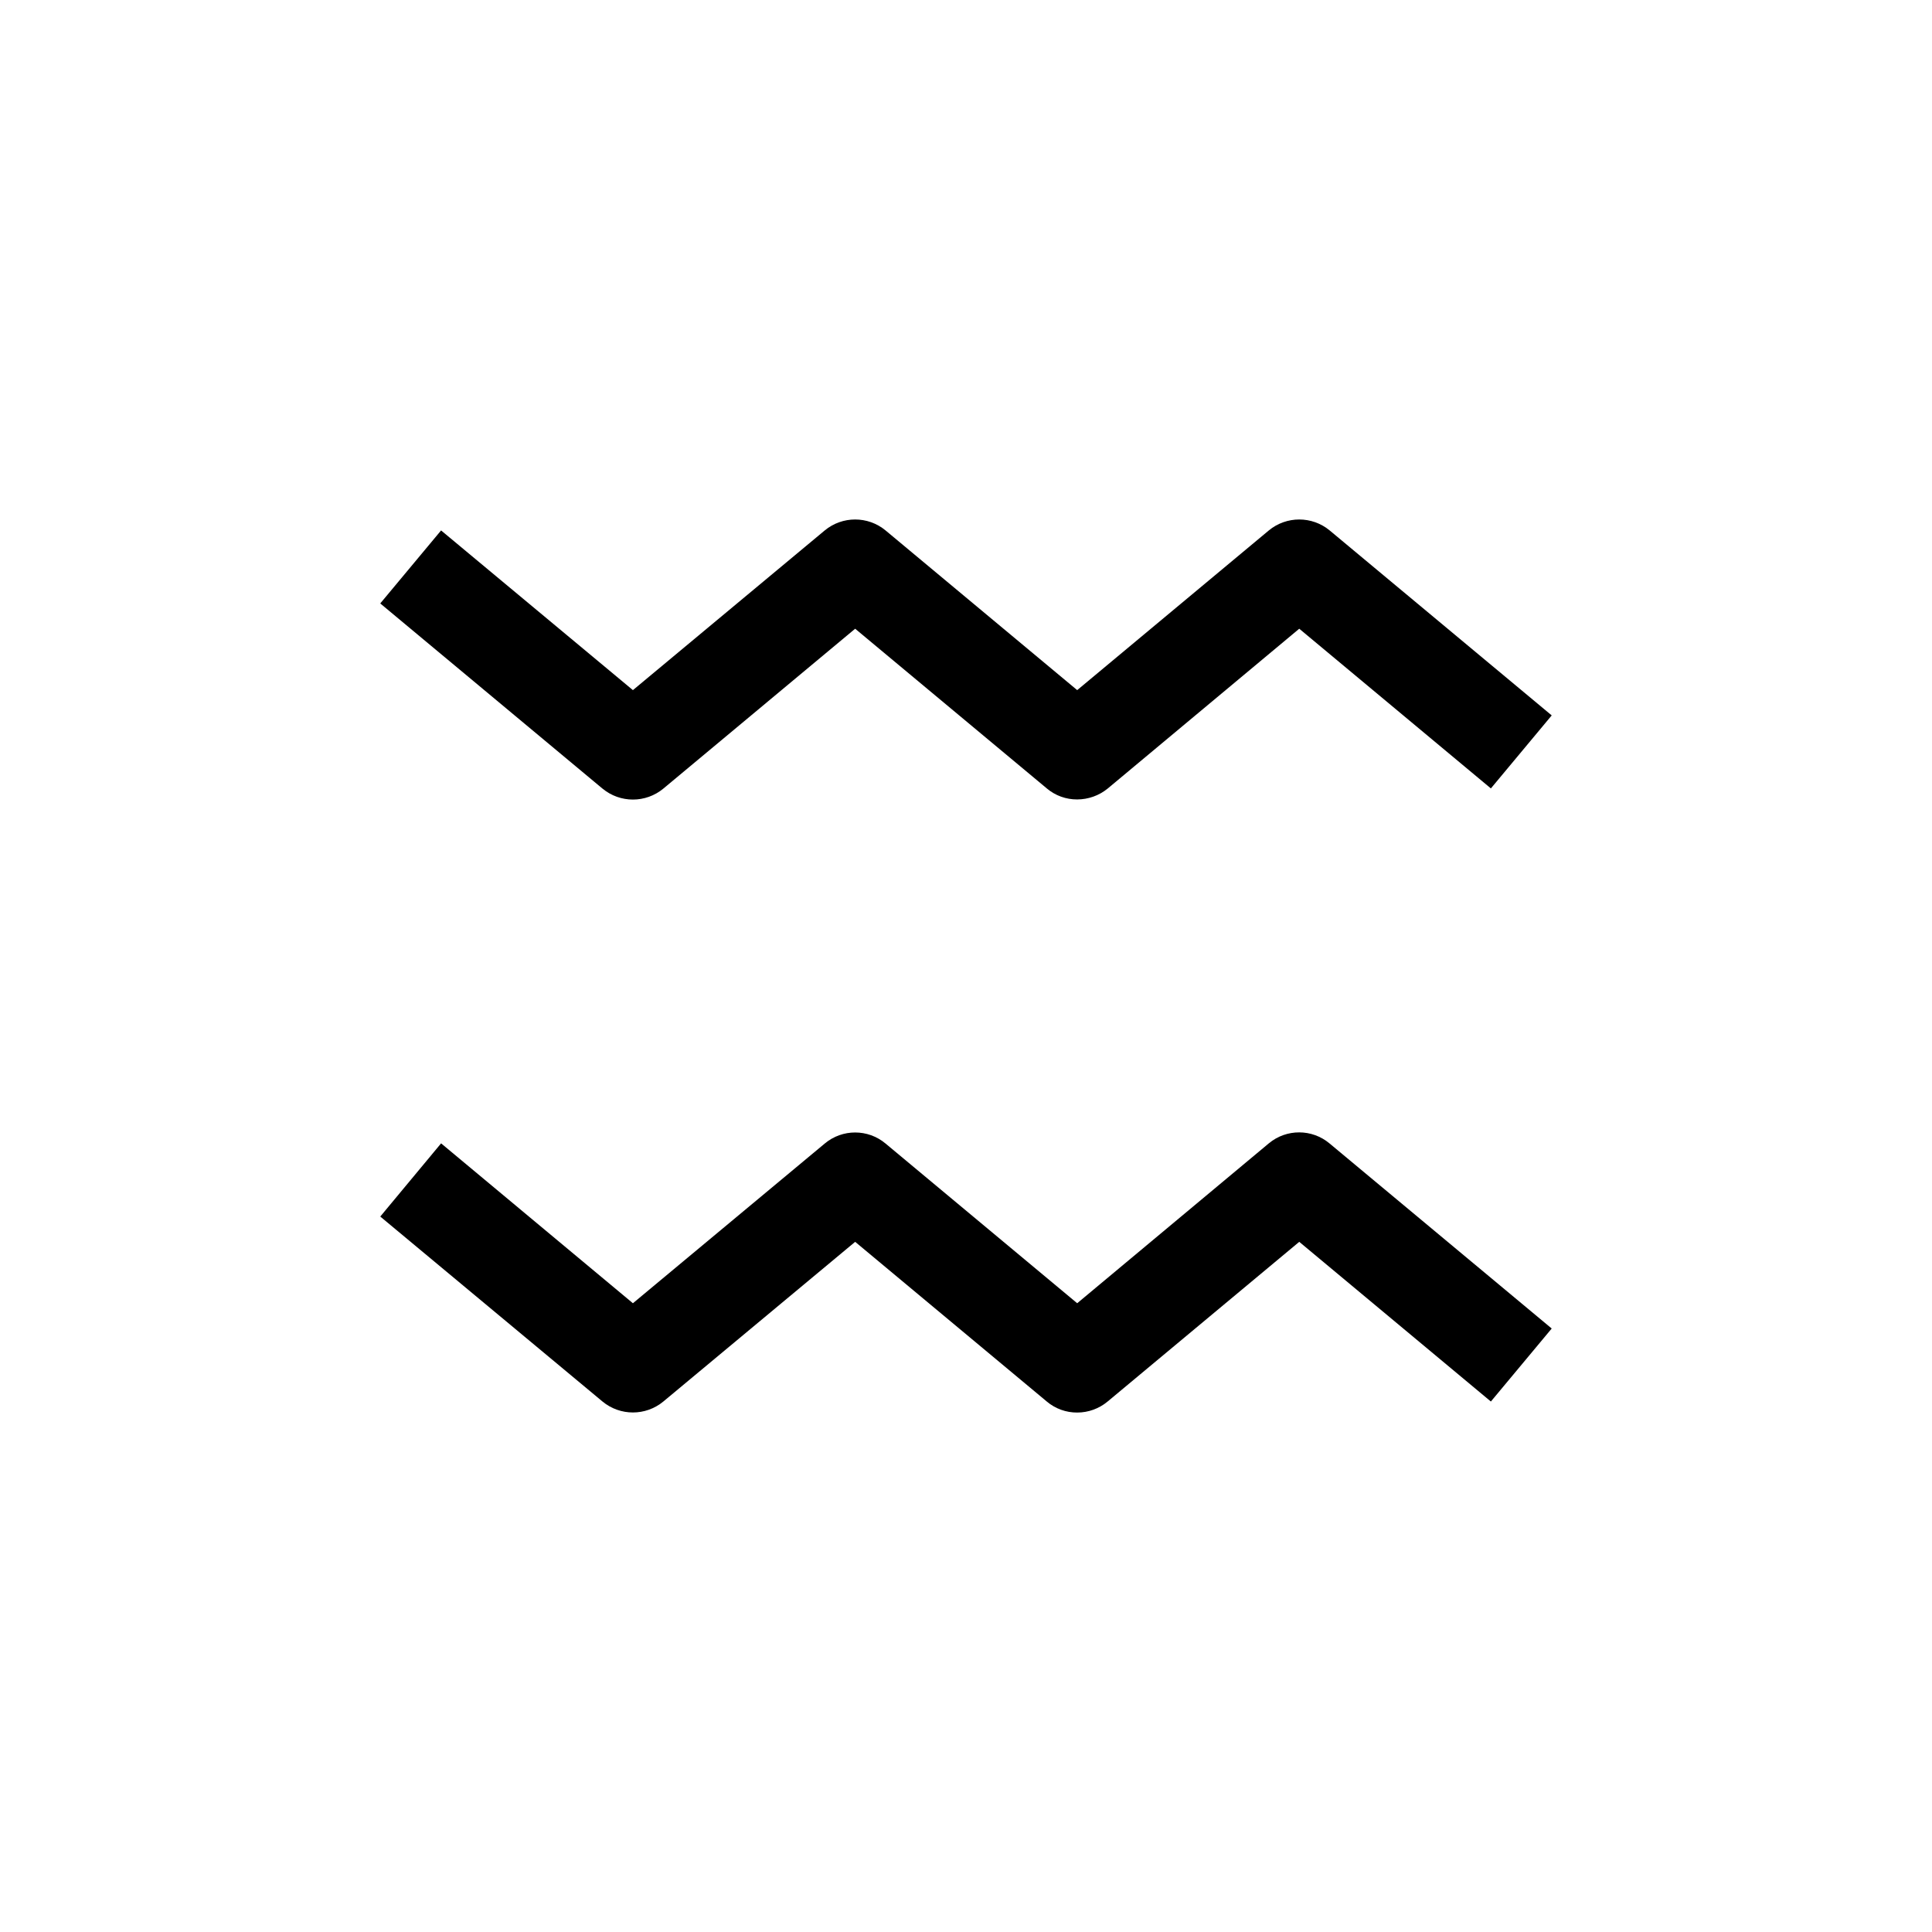 <?xml version="1.0" encoding="UTF-8"?>
<!-- Uploaded to: SVG Repo, www.svgrepo.com, Generator: SVG Repo Mixer Tools -->
<svg fill="#000000" width="800px" height="800px" version="1.1" viewBox="144 144 512 512" xmlns="http://www.w3.org/2000/svg">
 <g>
  <path d="m319.79 352.99 50.836-42.371 50.785 42.32h-0.004c2.254 1.902 5.113 2.938 8.062 2.922 2.934-0.008 5.781-1.02 8.059-2.871l50.785-42.371 50.785 42.32 16.121-19.348-58.844-49.02c-4.68-3.867-11.445-3.867-16.125 0l-50.785 42.32-50.785-42.32h0.004c-4.676-3.867-11.445-3.867-16.121 0l-50.836 42.32-50.836-42.32-16.121 19.348 58.895 49.07h0.004c4.676 3.871 11.441 3.871 16.121 0z"/>
  <path d="m480.25 447-50.781 42.371-50.785-42.32c-4.664-3.91-11.461-3.91-16.121 0l-50.836 42.32-50.832-42.371-16.121 19.398 58.895 49.02c4.676 3.867 11.441 3.867 16.121 0l50.836-42.32 50.785 42.32h-0.004c2.254 1.902 5.113 2.938 8.062 2.922 2.945 0 5.797-1.035 8.059-2.922l50.785-42.32 50.785 42.32 16.121-19.348-58.844-49.02c-4.652-3.926-11.449-3.945-16.125-0.051z"/>
 </g>
</svg>